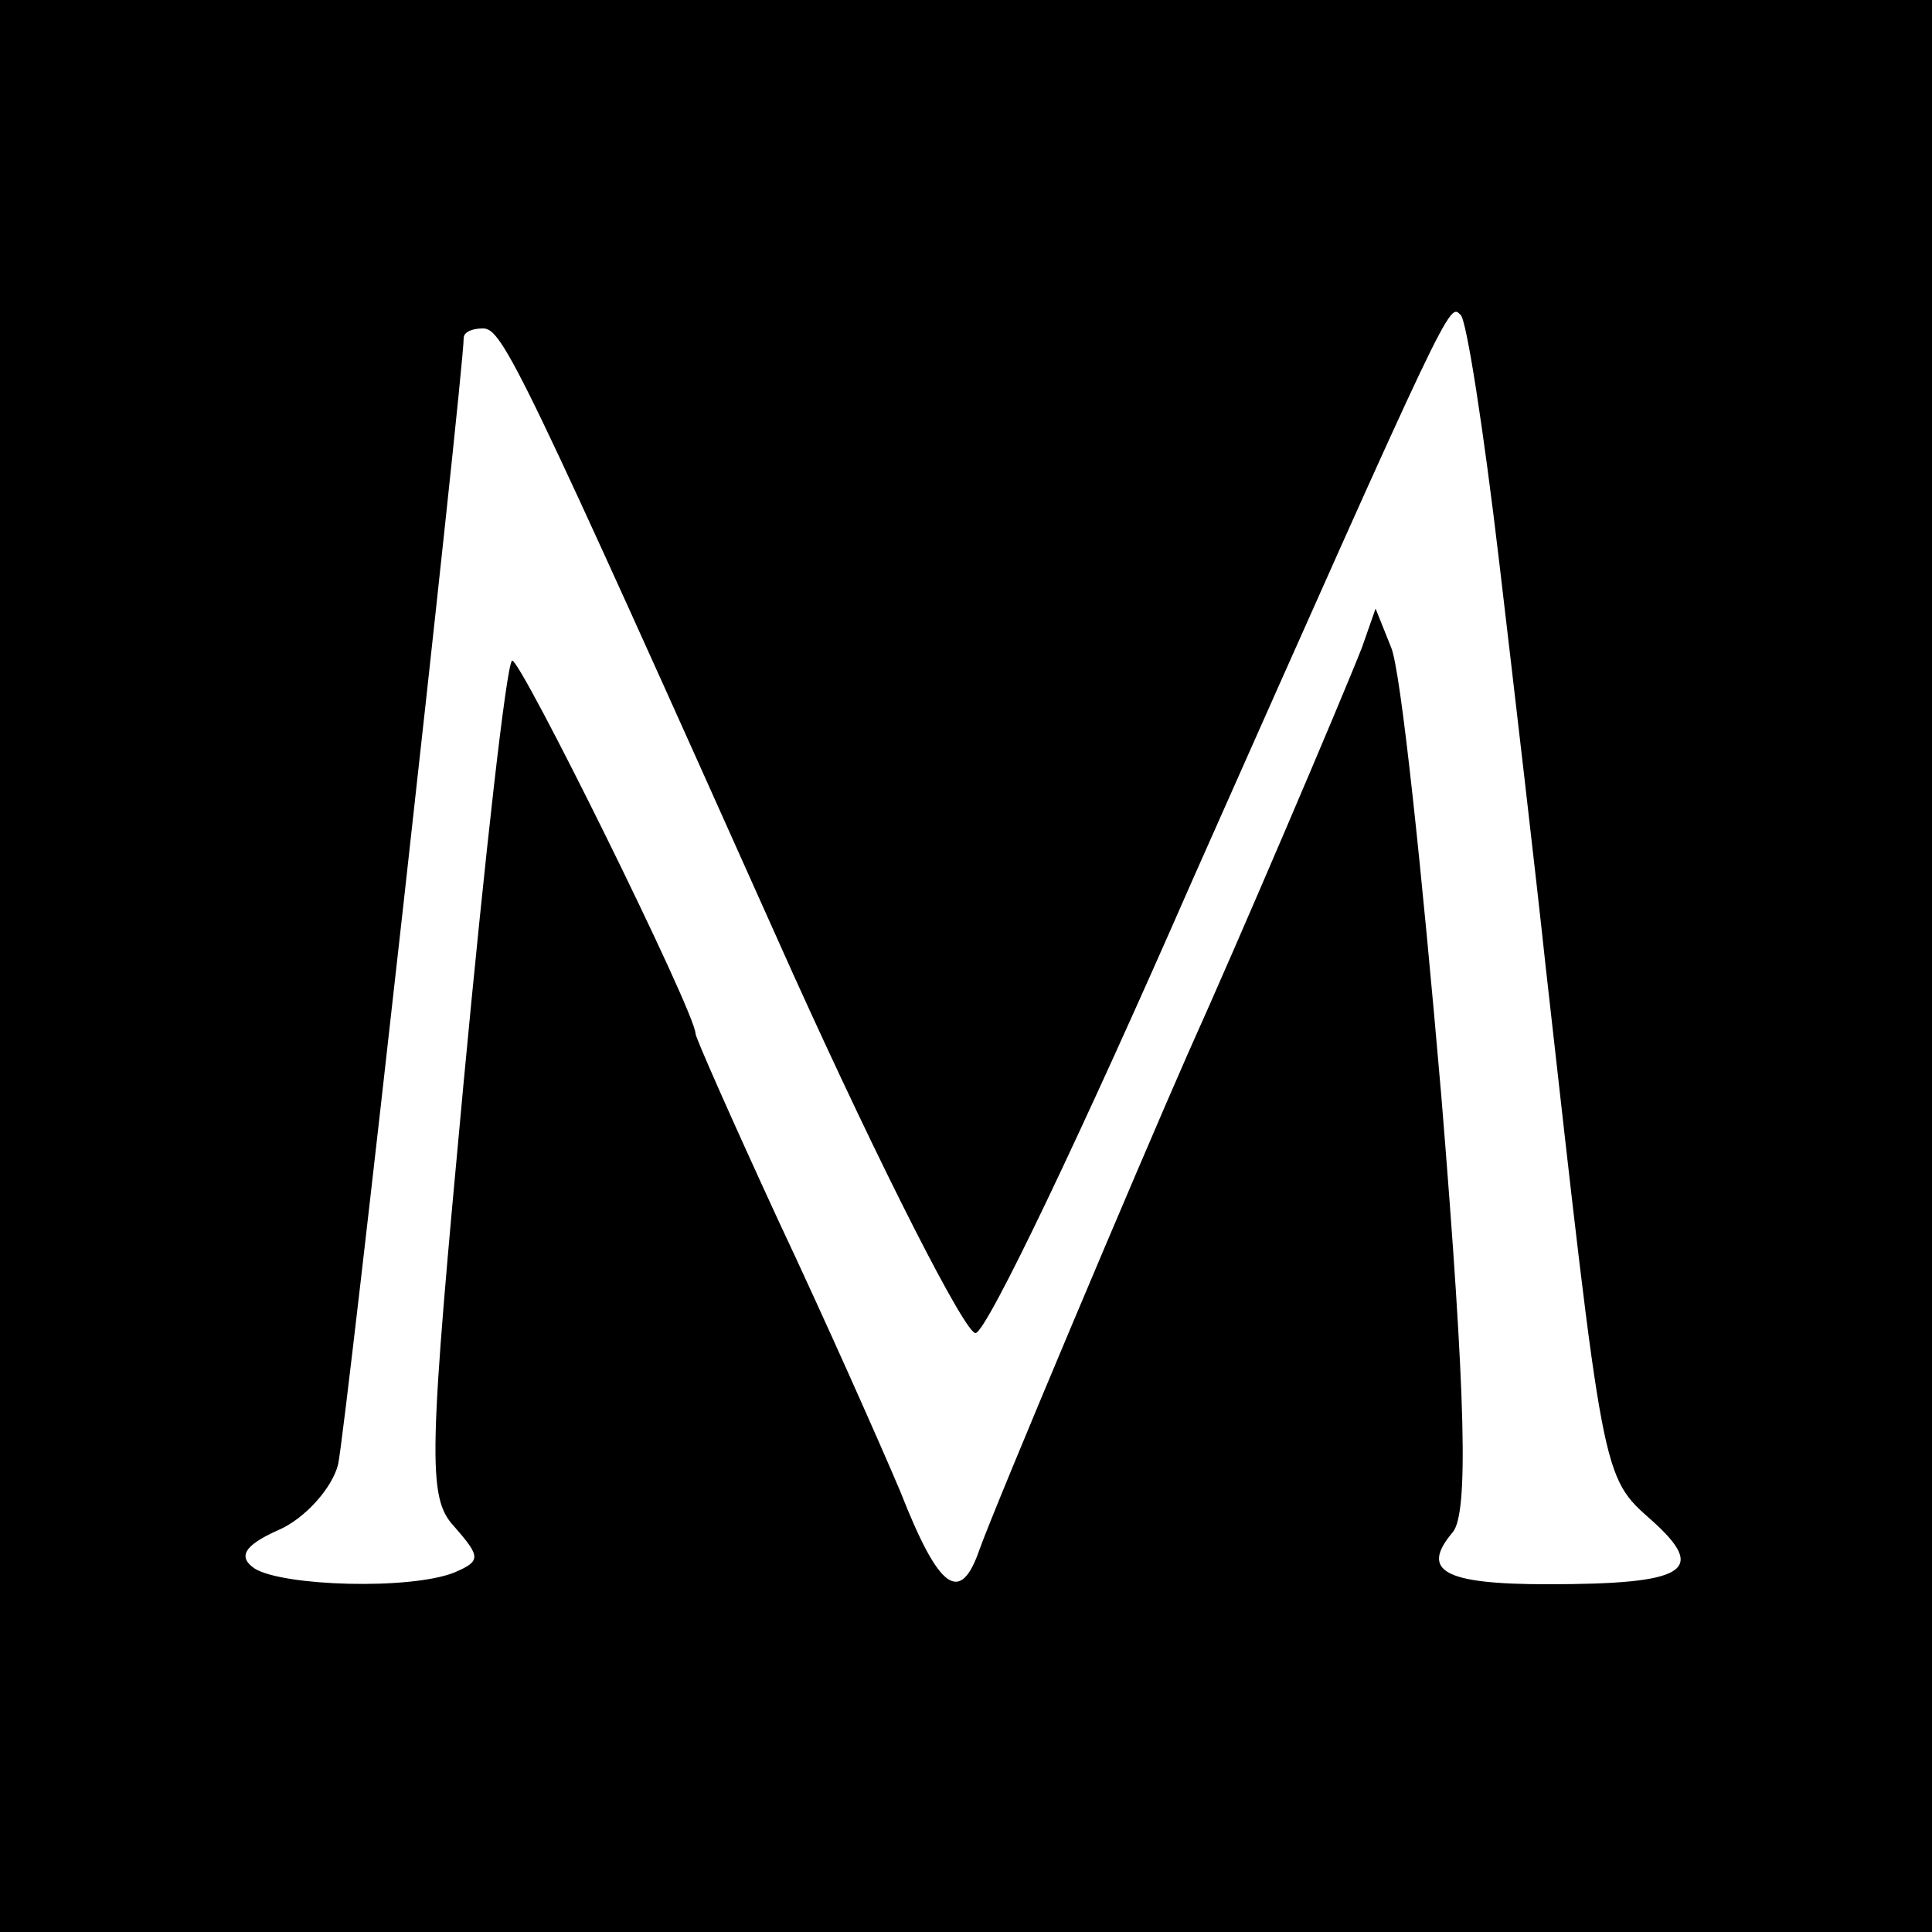 <?xml version="1.0" standalone="no"?>
<!DOCTYPE svg PUBLIC "-//W3C//DTD SVG 20010904//EN"
 "http://www.w3.org/TR/2001/REC-SVG-20010904/DTD/svg10.dtd">
<svg version="1.0" xmlns="http://www.w3.org/2000/svg"
 width="100pt" height="100pt" viewBox="0 0 100 100"
 preserveAspectRatio="xMidYMid meet">
<g transform="translate(0,100) scale(0.1,-0.1)"
fill="#000000" stroke="none">
<path d="M0 500 l0 -500 500 0 500 0 0 500 0 500 -500 0 -500 0 0 -500z m776
209 c8 -68 19 -162 24 -209 30 -267 29 -264 55 -287 29 -26 18 -33 -54 -33
-54 0 -66 7 -49 27 8 10 7 67 -6 226 -10 116 -21 221 -26 232 l-8 20 -7 -20
c-11 -28 -63 -150 -90 -210 -26 -59 -99 -232 -108 -257 -10 -29 -21 -21 -41
30 -11 26 -39 89 -63 140 -24 52 -43 95 -43 97 0 11 -92 197 -95 193 -3 -3
-14 -101 -25 -218 -18 -193 -19 -215 -5 -230 14 -16 14 -18 0 -24 -23 -9 -88
-7 -103 2 -9 6 -6 12 12 20 14 6 28 22 31 34 4 18 65 565 65 583 0 3 4 5 10 5
10 0 19 -18 160 -333 47 -104 90 -188 95 -187 6 1 56 106 112 234 135 304 133
299 139 293 3 -2 12 -60 20 -128z"/>
</g>
</svg>
